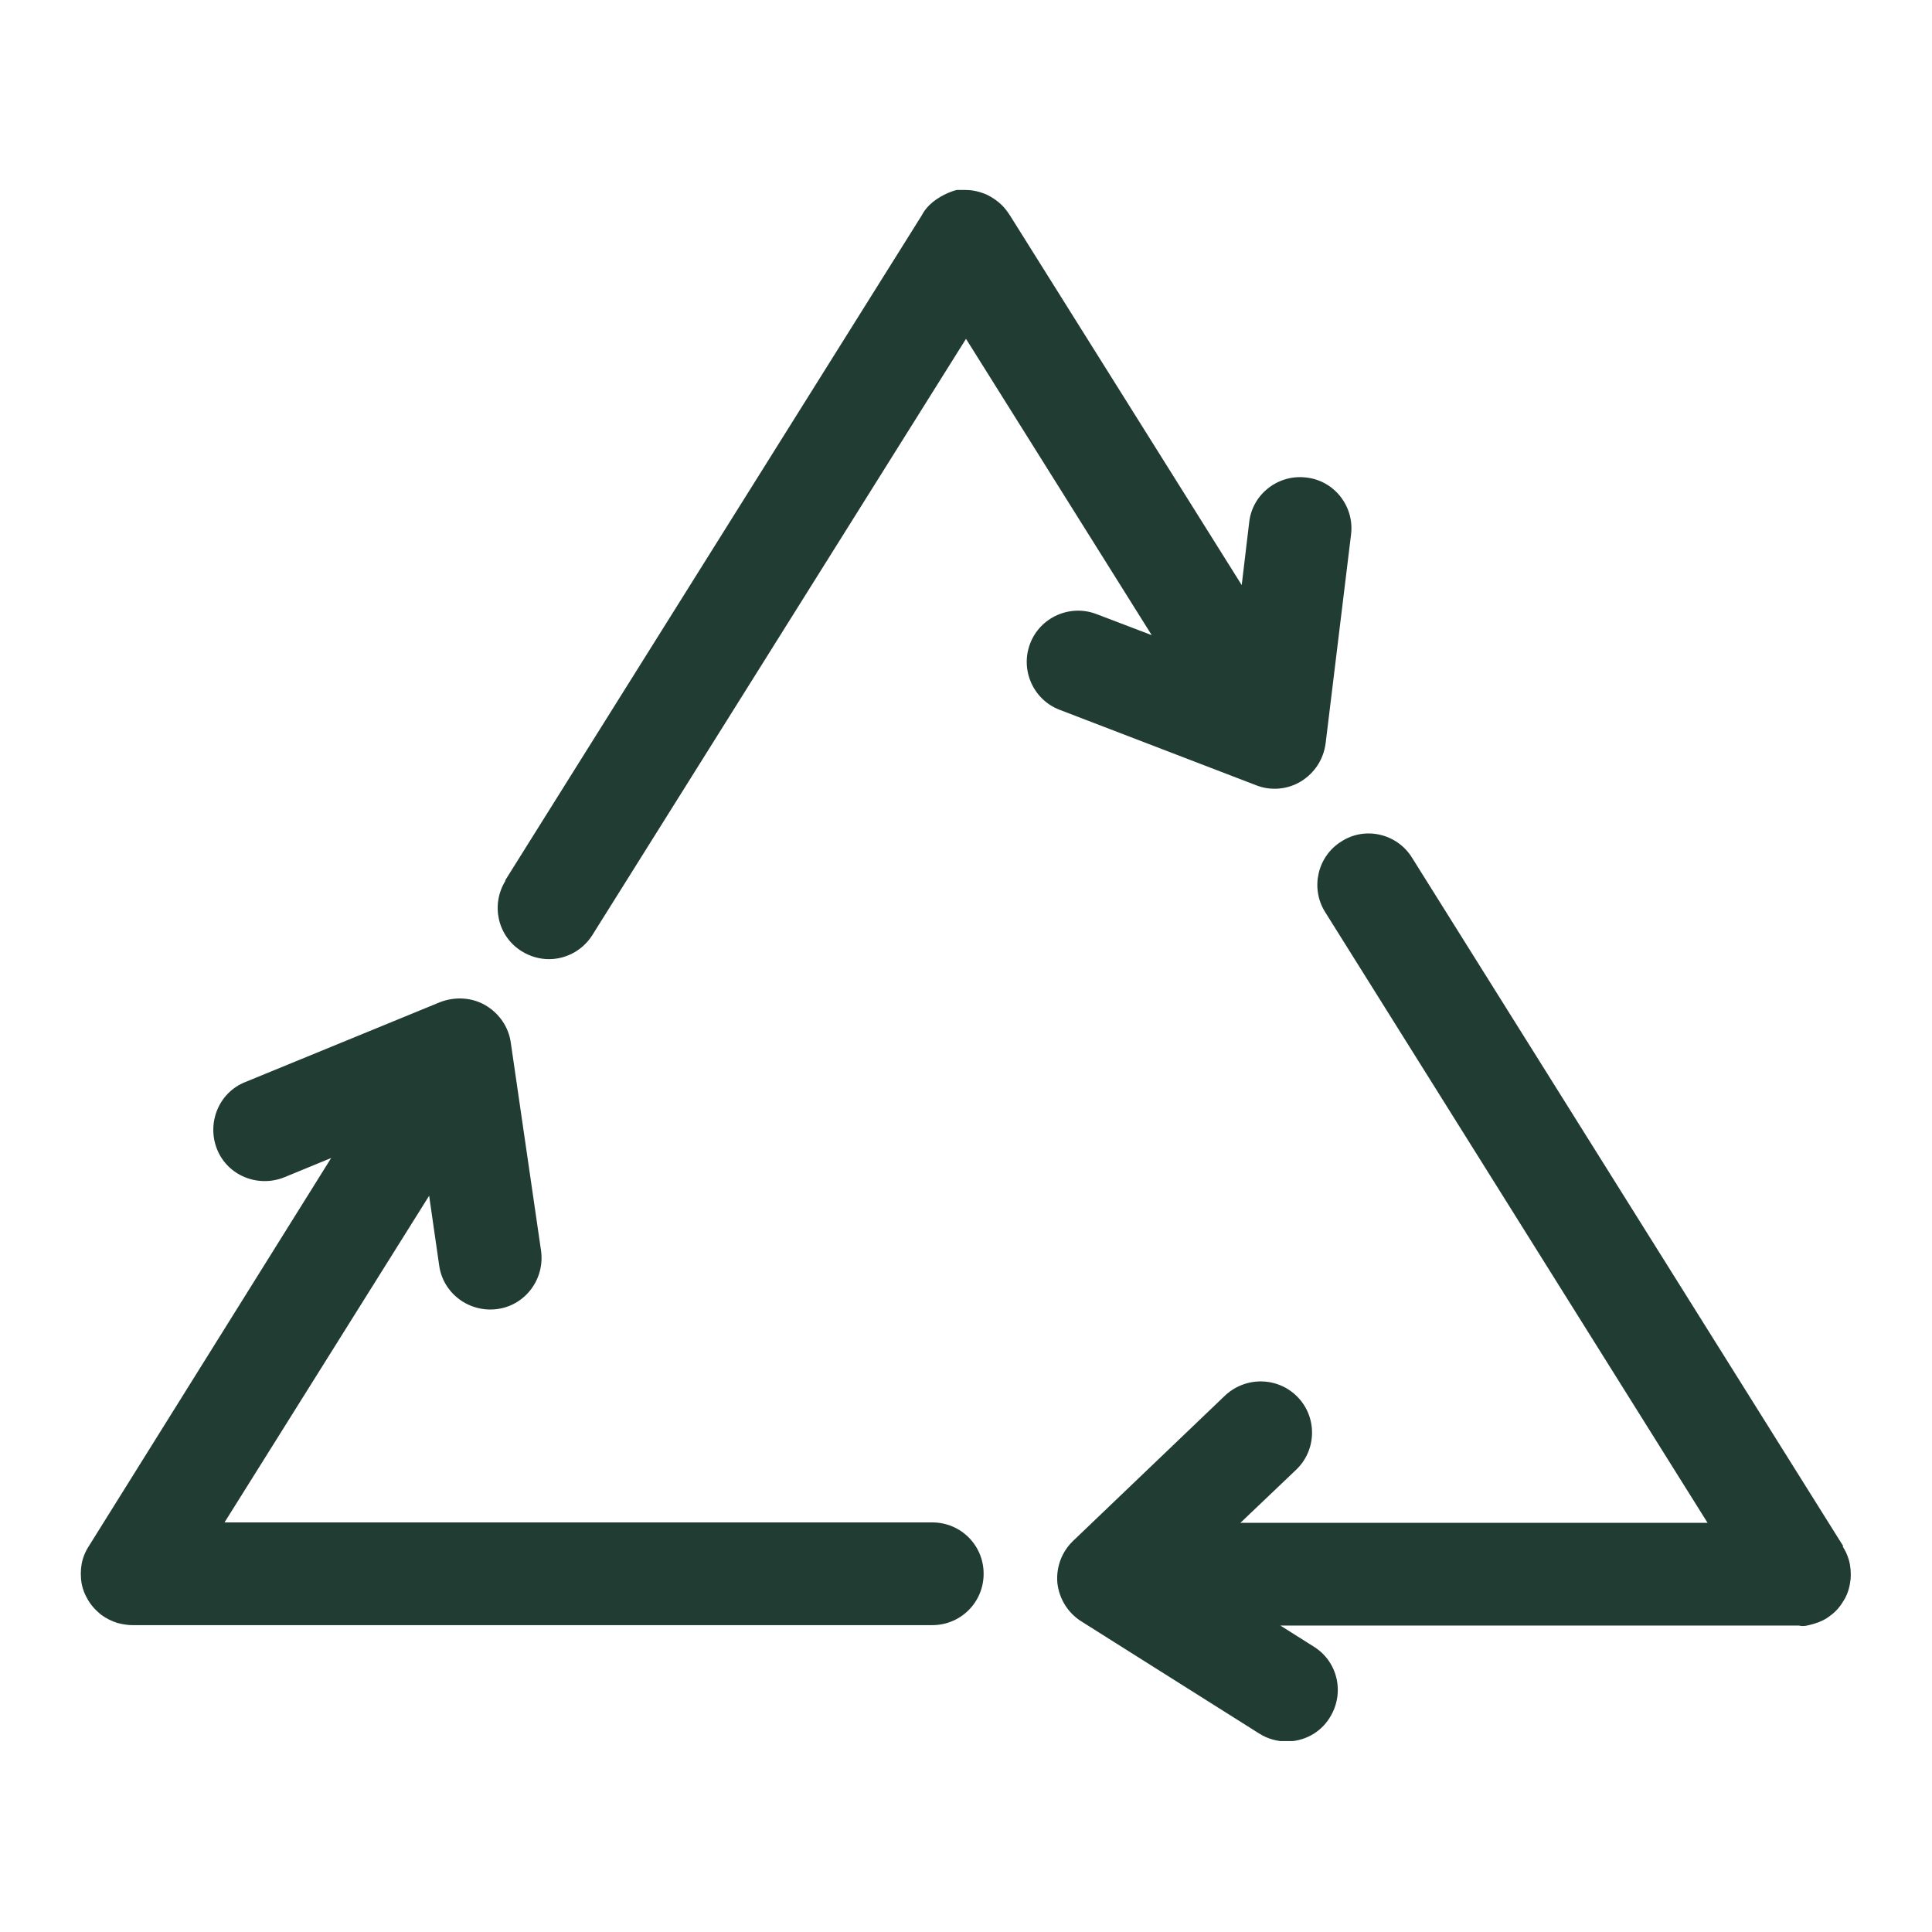 <svg xmlns="http://www.w3.org/2000/svg" fill="none" viewBox="0 0 24 24" height="24" width="24">
<g clip-path="url(#clip0_976_21396)">
<path fill="#213C32" d="M2.789 18.912L5.331 14.854L5.456 15.722C5.505 16.07 5.832 16.31 6.181 16.261C6.53 16.212 6.77 15.885 6.721 15.536L6.345 12.951C6.318 12.755 6.198 12.586 6.029 12.487C5.86 12.389 5.652 12.378 5.467 12.449L3.046 13.442C2.718 13.573 2.566 13.949 2.696 14.276C2.827 14.604 3.204 14.756 3.531 14.625L4.114 14.385L1.104 19.206C1.071 19.255 1.044 19.315 1.028 19.37C1.006 19.446 1 19.528 1.006 19.604C1.011 19.692 1.039 19.779 1.082 19.855C1.126 19.937 1.186 20.003 1.262 20.063C1.322 20.106 1.388 20.139 1.459 20.161C1.519 20.177 1.584 20.188 1.644 20.188C1.644 20.188 1.649 20.188 1.655 20.188H11.581C11.935 20.188 12.219 19.904 12.219 19.55C12.219 19.195 11.935 18.912 11.581 18.912H2.789Z"></path>
<path fill="#213C32" d="M6.28 10.939C6.094 11.239 6.181 11.631 6.481 11.817C6.585 11.882 6.705 11.915 6.819 11.915C7.032 11.915 7.239 11.806 7.359 11.615L12 4.209L14.307 7.89L13.62 7.628C13.293 7.503 12.922 7.666 12.797 7.994C12.671 8.321 12.835 8.692 13.162 8.817L15.605 9.755C15.785 9.826 15.992 9.81 16.162 9.706C16.331 9.602 16.44 9.433 16.467 9.237L16.783 6.641C16.827 6.292 16.576 5.97 16.227 5.932C15.878 5.889 15.556 6.139 15.518 6.488L15.425 7.268L12.546 2.676C12.518 2.633 12.486 2.589 12.448 2.551C12.393 2.496 12.328 2.453 12.262 2.42C12.175 2.382 12.088 2.36 11.995 2.36C11.935 2.333 11.815 2.376 11.728 2.42C11.662 2.453 11.597 2.496 11.542 2.551C11.504 2.589 11.471 2.633 11.45 2.676L6.274 10.939H6.28Z"></path>
<path fill="#213C32" d="M22.897 19.206L17.541 10.655C17.356 10.355 16.958 10.262 16.663 10.453C16.363 10.639 16.276 11.037 16.462 11.331L21.212 18.917H15.409L16.102 18.257C16.358 18.012 16.363 17.608 16.123 17.358C15.878 17.101 15.474 17.096 15.218 17.336L13.331 19.141C13.189 19.277 13.118 19.468 13.135 19.664C13.157 19.861 13.266 20.035 13.429 20.139L15.643 21.535C15.747 21.601 15.867 21.633 15.982 21.633C16.194 21.633 16.401 21.53 16.521 21.333C16.707 21.033 16.62 20.641 16.32 20.455L15.905 20.193H22.346C22.411 20.21 22.471 20.188 22.531 20.172C22.608 20.15 22.679 20.117 22.739 20.068C22.815 20.014 22.869 19.943 22.913 19.866C22.957 19.79 22.979 19.708 22.989 19.615C22.995 19.539 22.989 19.457 22.968 19.381C22.951 19.321 22.924 19.261 22.891 19.212L22.897 19.206Z"></path>
</g>
<defs>
<clipPath id="clip0_976_21396">
<rect transform="translate(1 2.36)" fill="white" height="19.268" width="22"></rect>
</clipPath>
</defs>
</svg>
